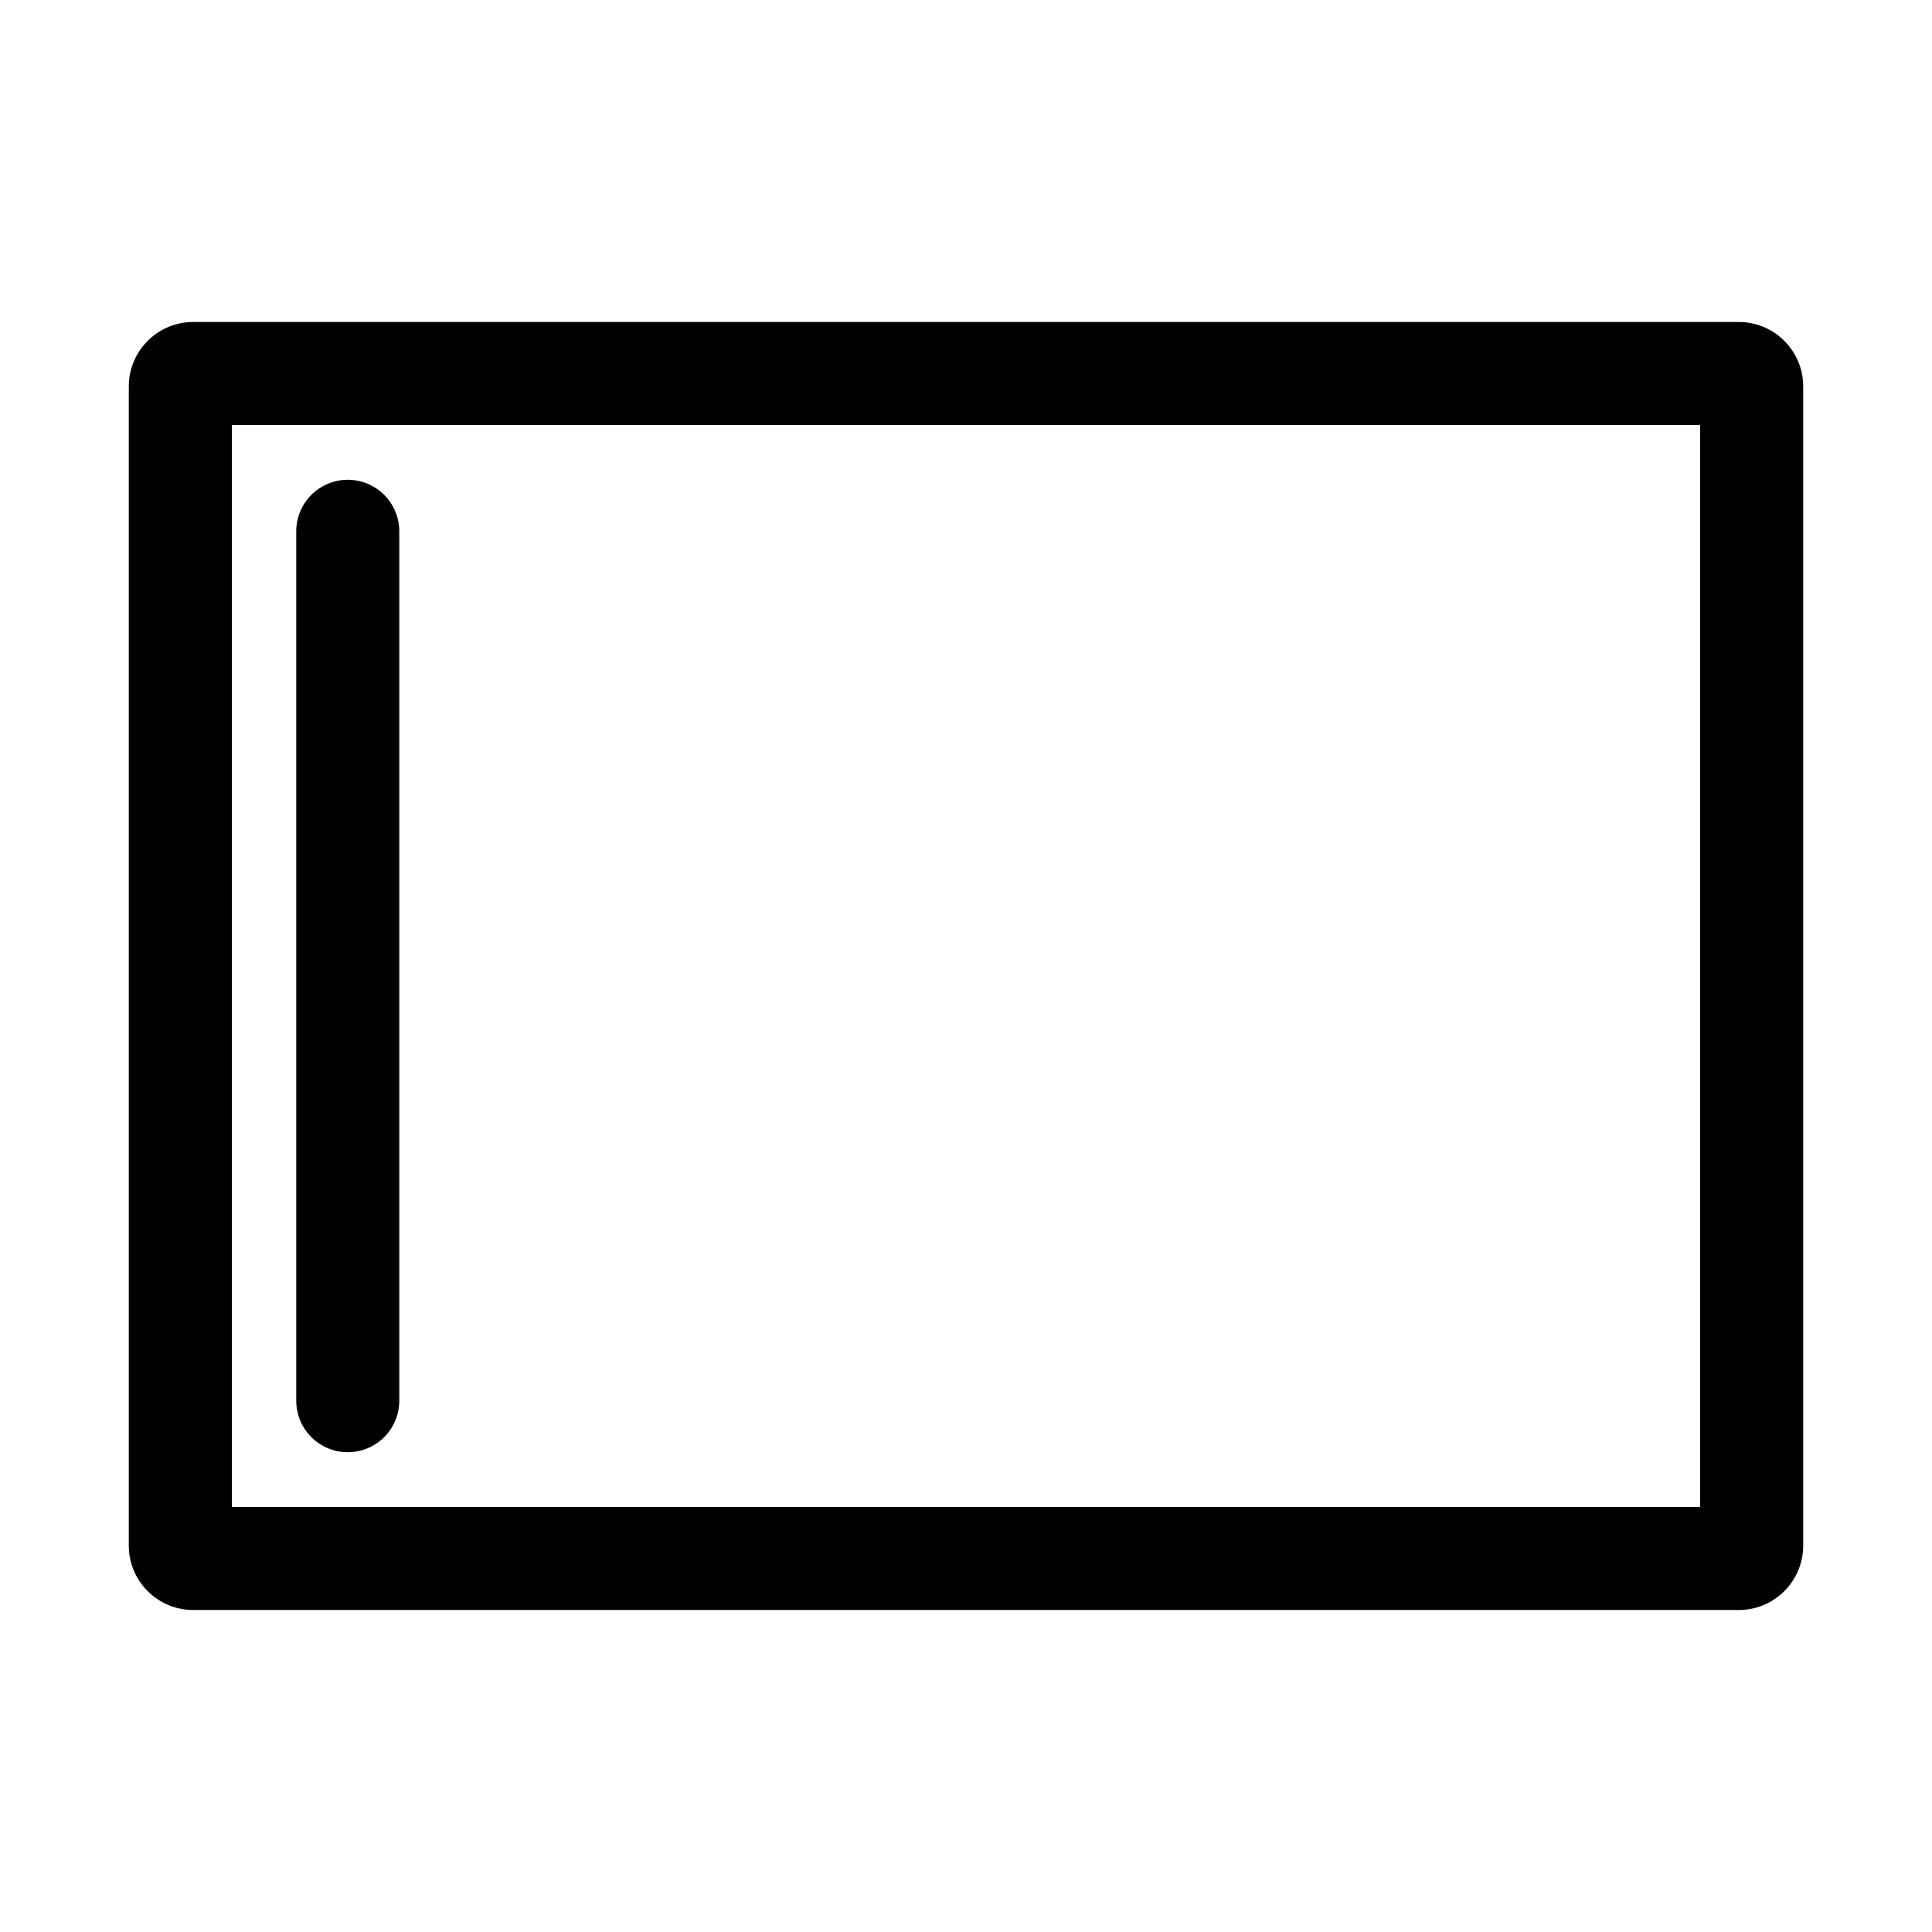 <svg viewBox="0 0 30 30" xmlns="http://www.w3.org/2000/svg"><path d="m26.4 6.6v16.8h-22.8v-16.8zm.6-1.6h-24c-.552 0-1 .448-1 1v18c0 .552.448 1 1 1h24c.552 0 1-.448 1-1v-18c0-.552-.448-1-1-1z"/><path d="m5.4 8.25v13.5" fill="none" stroke="#000" stroke-linecap="round" stroke-linejoin="round" stroke-width="1.6"/></svg>
